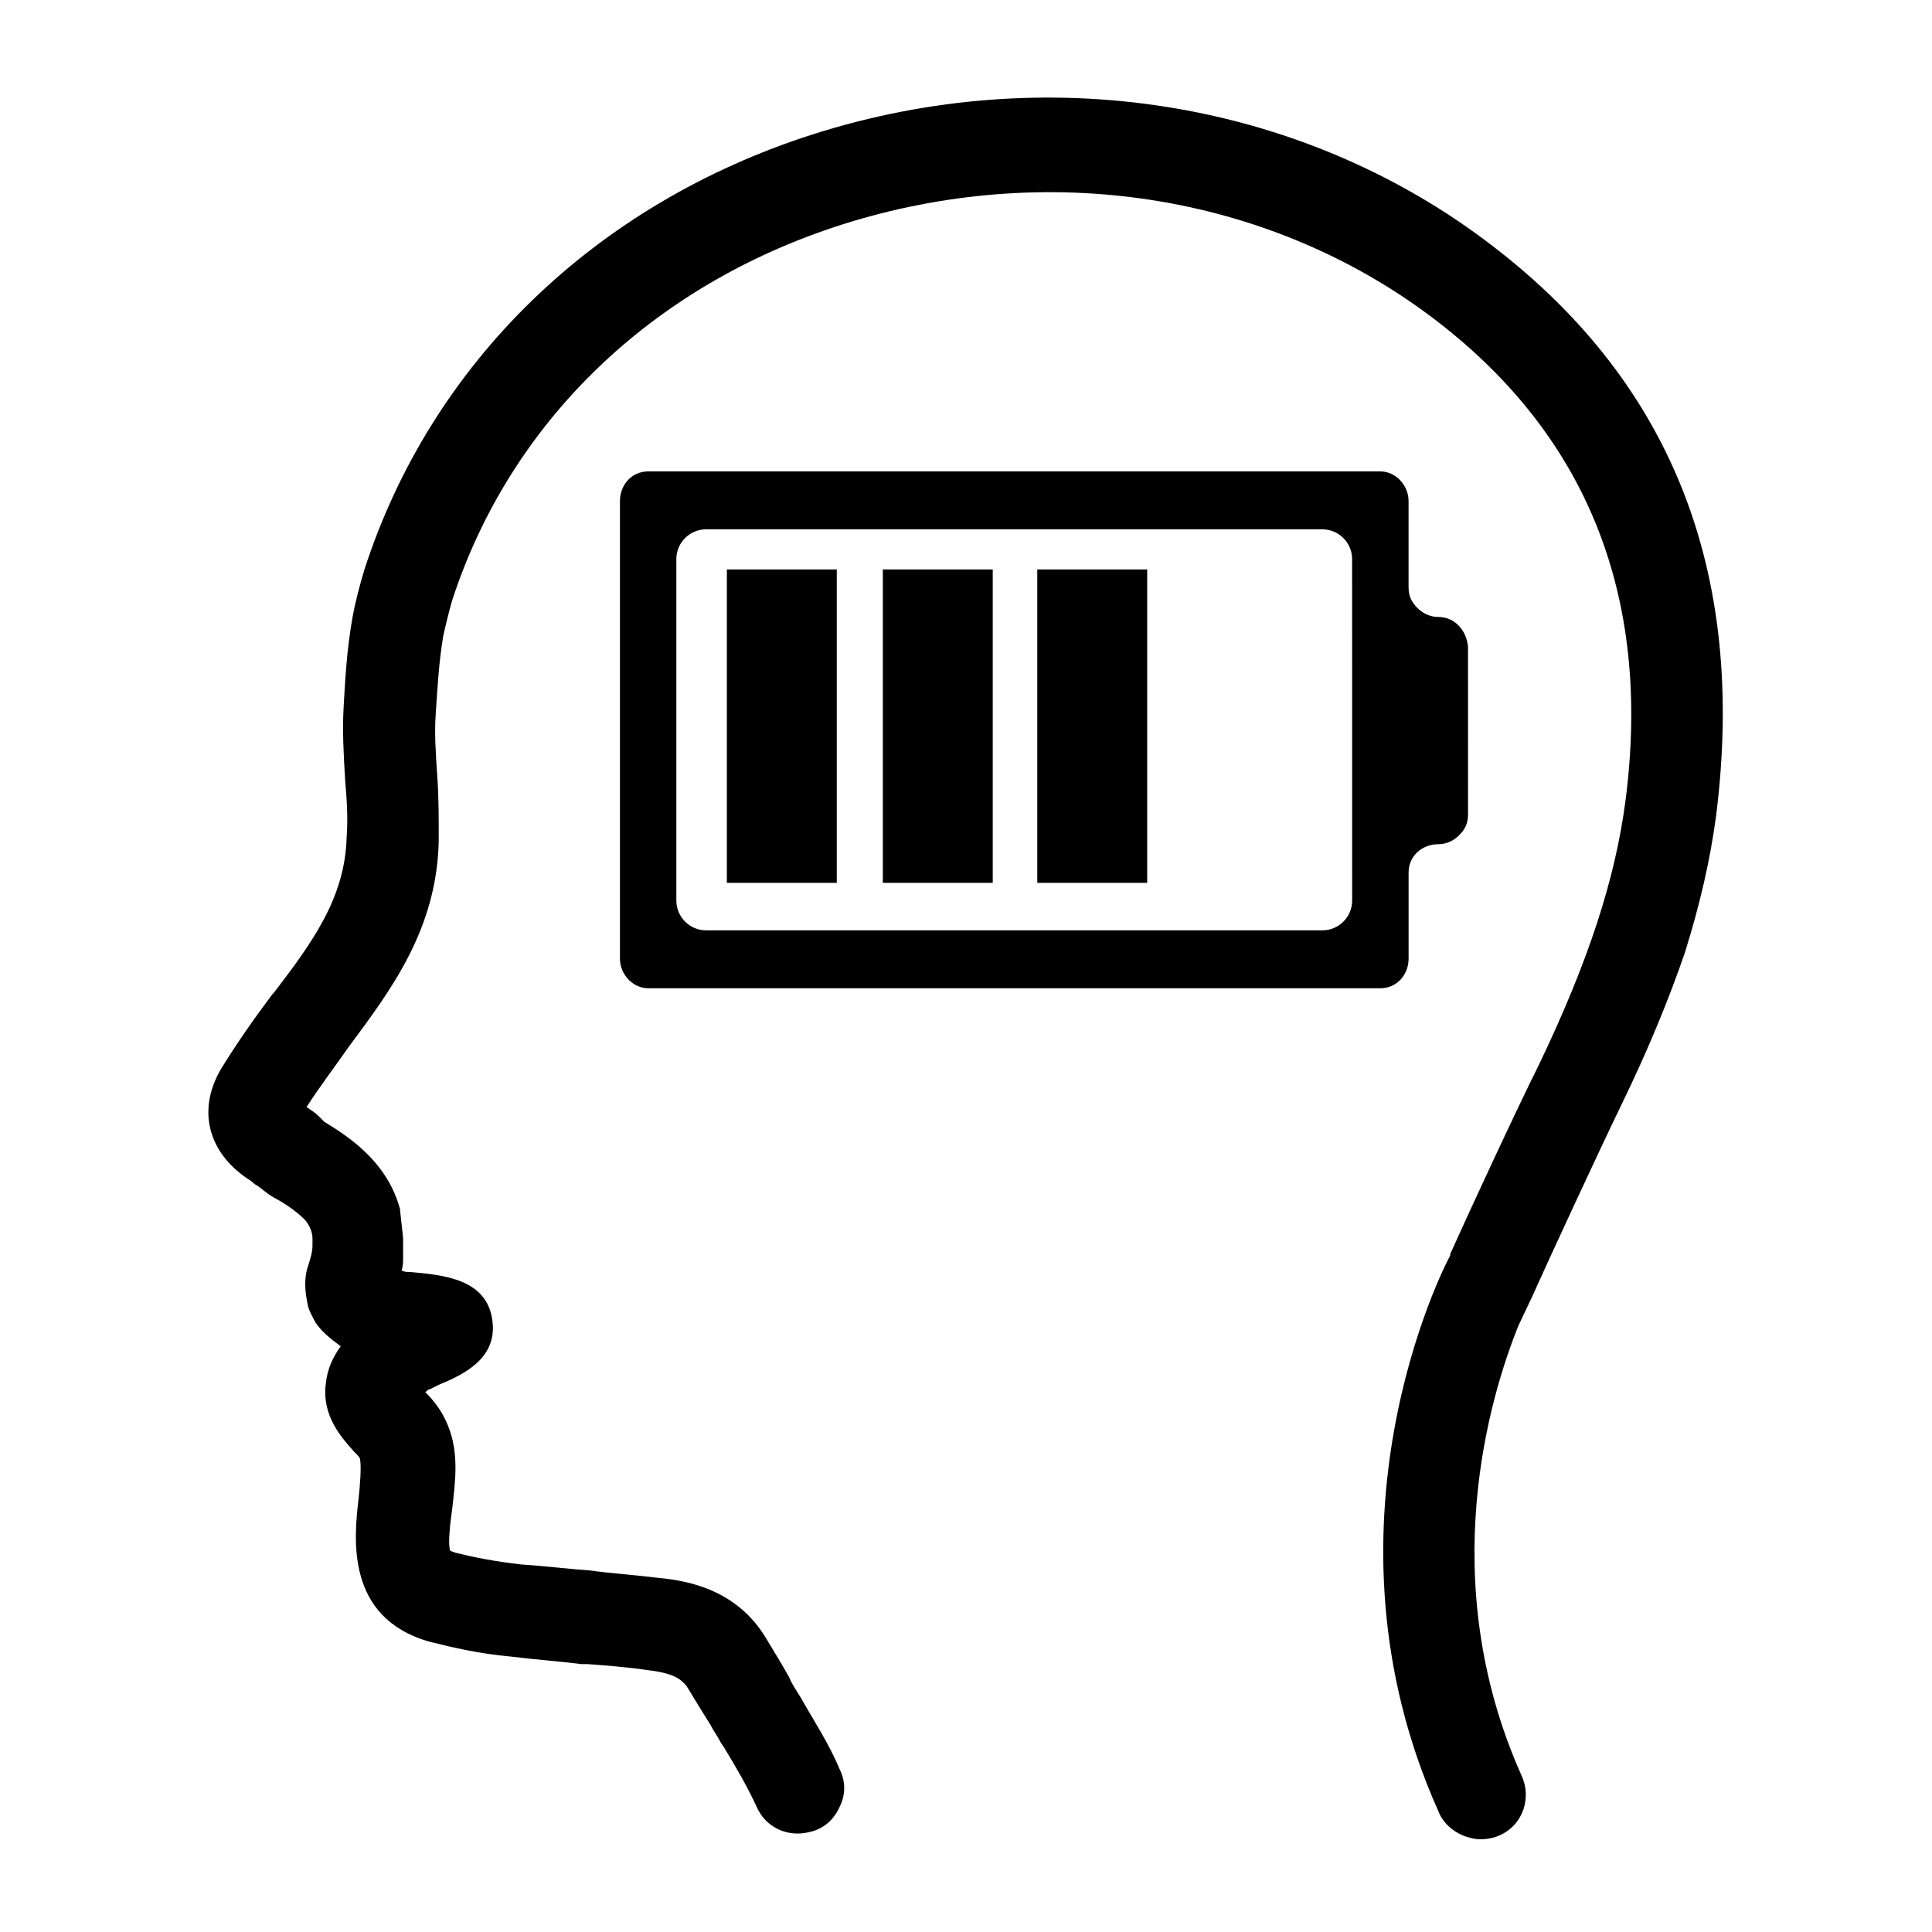 <?xml version="1.0" encoding="UTF-8"?>
<!-- Uploaded to: SVG Repo, www.svgrepo.com, Generator: SVG Repo Mixer Tools -->
<svg fill="#000000" width="800px" height="800px" version="1.1" viewBox="144 144 512 512" xmlns="http://www.w3.org/2000/svg">
 <g>
  <path d="m537.37 207.53c-49.594-37-116.11-47.625-177.91-27.945-57.859 18.5-101.16 60.613-118.87 115.32-1.18 3.938-2.363 8.266-3.148 12.594-1.574 8.66-1.969 16.926-2.363 23.617-0.395 6.691 0 12.988 0.395 19.68 0.395 4.723 0.789 9.84 0.395 14.957-0.395 16.137-9.055 27.945-19.285 41.328l-0.395 0.395c-4.723 6.297-9.445 12.988-13.777 20.074-6.297 11.02-3.148 22.434 8.266 29.52 0.395 0.395 0.789 0.789 1.574 1.18 1.18 0.789 2.754 2.363 5.117 3.543 3.543 1.969 5.902 3.938 7.477 5.512 1.574 1.969 1.969 3.543 1.969 5.117v1.574c0 1.574-0.395 3.148-1.18 5.512-1.18 3.543-0.789 7.086 0 10.629 0.395 1.574 1.18 2.754 1.969 4.328 1.574 2.363 3.938 4.328 6.691 6.297-1.969 2.754-3.543 5.902-3.938 9.84-1.18 8.66 4.328 14.562 7.477 18.105l0.395 0.395c0.395 0.395 1.18 1.18 1.18 1.574 0.395 1.969 0 7.086-0.395 10.629-1.18 10.234-3.543 31.488 18.895 37.785 6.297 1.574 12.988 3.148 21.648 3.938 6.297 0.789 12.203 1.18 18.5 1.969h1.574c5.117 0.395 10.629 0.789 15.742 1.574 7.086 0.789 9.055 2.363 10.629 4.328 2.363 3.938 4.328 7.086 6.297 10.234 0.789 1.574 1.969 3.148 2.754 4.723l0.789 1.18c3.148 5.117 6.297 10.629 8.66 15.742 2.363 5.512 8.266 8.266 14.168 6.691 3.543-0.789 6.297-3.148 7.871-6.691 1.574-3.148 1.574-6.691 0-9.84-2.754-6.691-6.691-12.594-10.234-18.895-1.18-1.969-2.363-3.543-3.148-5.512-1.969-3.543-3.938-6.691-6.297-10.629-7.477-12.203-19.68-14.957-28.34-15.742-6.297-0.789-12.594-1.18-18.105-1.969-5.902-0.395-11.809-1.18-18.105-1.574-7.086-0.789-12.988-1.969-17.711-3.148-0.789-0.395-1.18-0.395-1.18-0.395-0.395-0.395-0.789-2.754 0.395-11.02 0.789-7.086 1.969-14.957-1.18-22.434-1.574-3.938-3.938-6.691-5.902-8.66 0.395-0.395 0.789-0.789 1.18-0.789l2.363-1.18c6.691-2.754 15.742-7.086 14.168-17.32-1.574-10.629-12.594-11.809-22.043-12.594-0.789 0-1.18 0-1.969-0.395 0.395-1.18 0.395-2.363 0.395-3.543v-0.789-2.754-0.789-0.789l-0.789-7.086v-0.395c-3.148-11.809-12.203-18.5-20.074-23.223-0.395-0.395-0.789-0.789-1.574-1.574-0.789-0.789-1.969-1.574-3.148-2.363 3.543-5.512 7.477-10.629 11.02-15.742 11.414-15.352 23.617-31.488 24.008-55.105 0-5.902 0-11.414-0.395-16.926-0.395-5.902-0.789-11.414-0.395-16.531 0.395-5.902 0.789-13.383 1.969-20.469 0.789-3.543 1.574-6.691 2.363-9.445 15.352-47.23 52.742-83.445 103.12-99.582 54.316-17.32 112.57-8.266 155.87 24.008 41.723 31.094 59.039 74.391 51.957 128.71-2.754 20.859-9.84 42.508-22.828 69.668-5.902 11.809-18.5 38.965-23.617 50.383v0.395c-1.574 2.754-37 71.637-3.148 147.21 1.18 3.148 3.938 5.512 7.086 6.691 1.18 0.395 2.754 0.789 3.938 0.789 1.969 0 3.938-0.395 5.512-1.18 5.902-2.754 8.266-9.84 5.512-15.742-23.223-51.957-8.266-100.76-0.789-119.26l3.543-7.477c5.117-11.414 17.711-38.574 23.617-50.773 7.086-14.562 12.594-27.945 16.926-40.539 3.938-12.594 6.691-24.402 8.266-36.211 8.258-65.336-12.207-116.11-61.406-152.71z"/>
  <path d="m525.16 307.5c-1.969 0-3.938-0.789-5.512-2.363-1.574-1.574-2.363-3.148-2.363-5.512v-22.828c0-4.328-3.543-7.871-7.477-7.871h-194.04c-4.328 0-7.477 3.543-7.477 7.871v121.23c0 4.328 3.543 7.871 7.477 7.871h194.05c4.328 0 7.477-3.543 7.477-7.871v-22.828c0-4.328 3.543-7.477 7.871-7.477 1.969 0 3.938-0.789 5.512-2.363s2.363-3.148 2.363-5.512l-0.004-44.477c-0.395-4.332-3.543-7.871-7.871-7.871zm-22.828 75.176c0 4.328-3.543 7.871-7.871 7.871h-163.35c-4.328 0-7.871-3.543-7.871-7.871v-90.527c0-4.328 3.543-7.871 7.871-7.871h163.34c4.328 0 7.871 3.543 7.871 7.871z"/>
  <path d="m336.63 294.91h29.125v83.051h-29.125z"/>
  <path d="m377.96 294.91h29.125v83.051h-29.125z"/>
  <path d="m418.89 294.91h29.125v83.051h-29.125z"/>
 </g>
</svg>